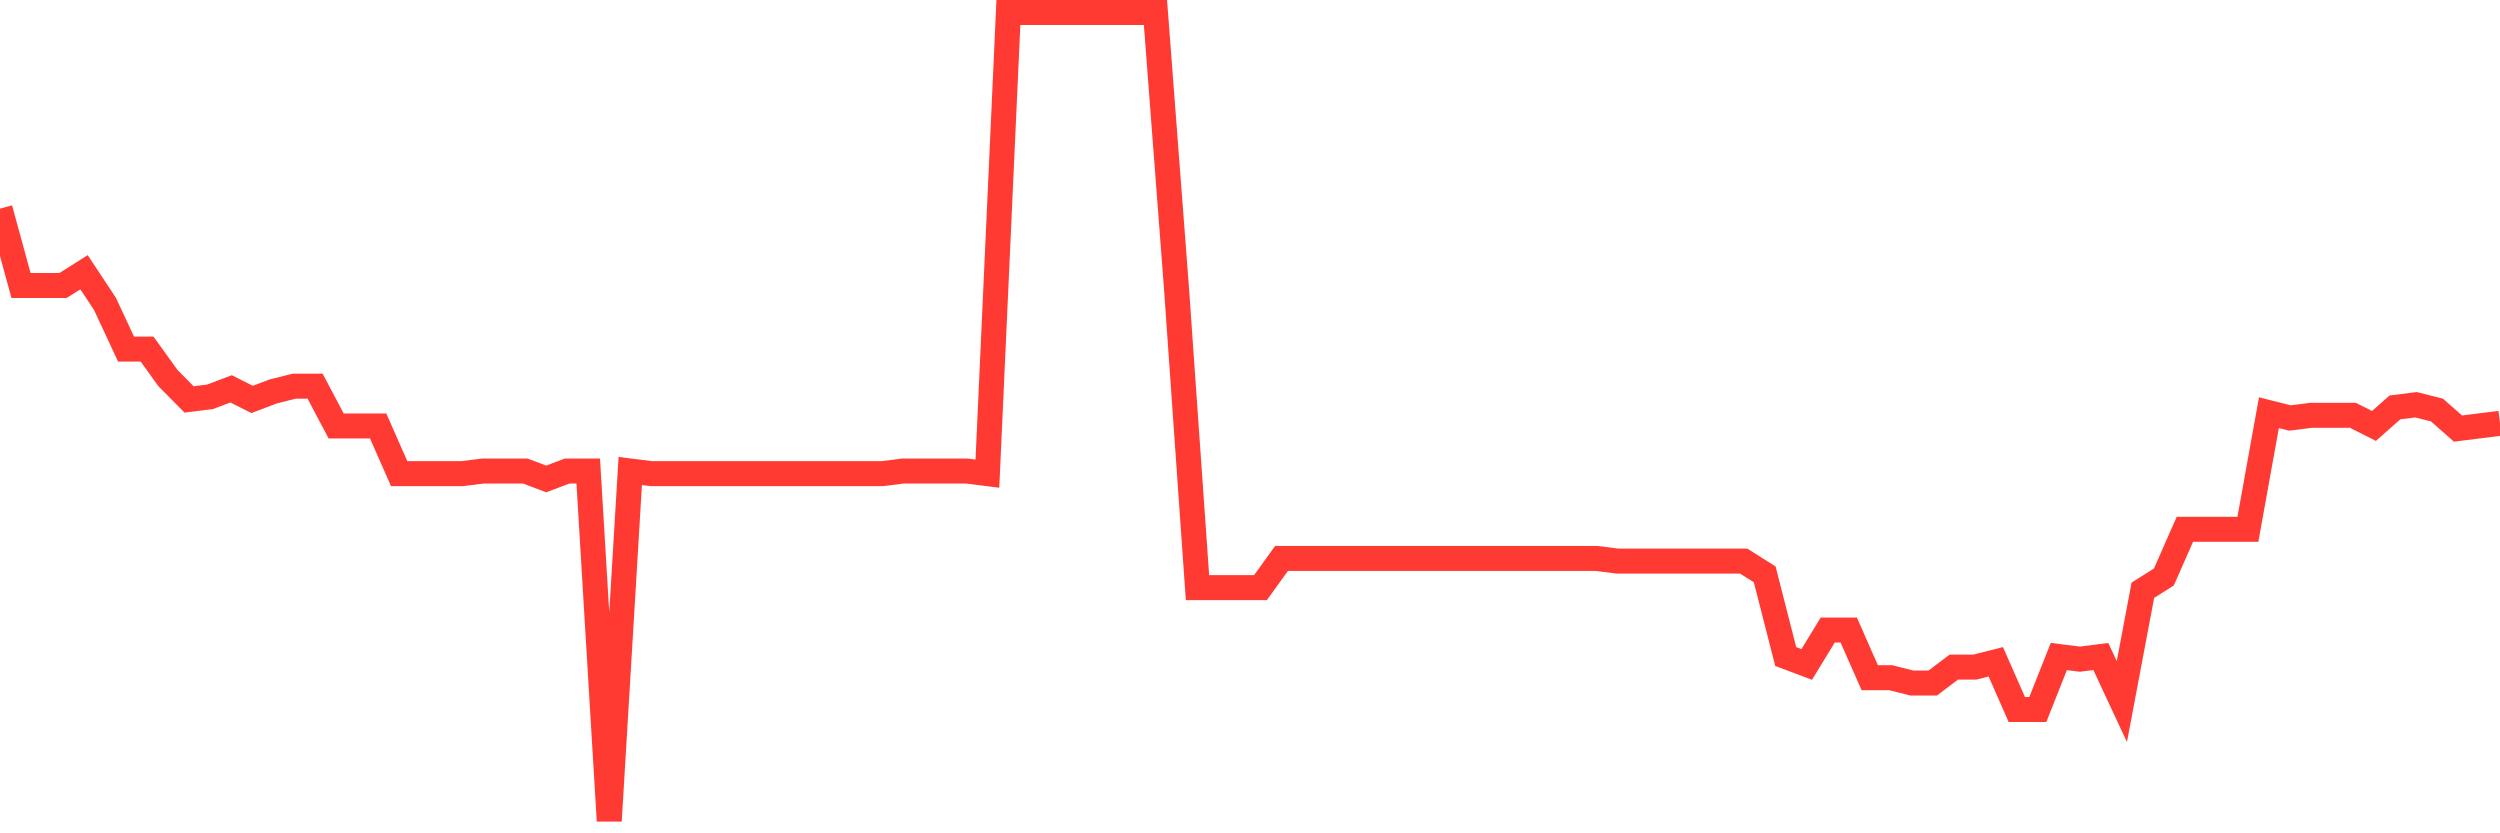 <svg
  xmlns="http://www.w3.org/2000/svg"
  xmlns:xlink="http://www.w3.org/1999/xlink"
  width="120"
  height="40"
  viewBox="0 0 120 40"
  preserveAspectRatio="none"
>
  <polyline
    points="0,10.014 1.008,13.703 2.017,13.703 3.025,13.703 4.034,13.067 5.042,14.593 6.05,16.756 7.059,16.756 8.067,18.155 9.076,19.173 10.084,19.046 11.092,18.664 12.101,19.173 13.109,18.791 14.118,18.537 15.126,18.537 16.134,20.445 17.143,20.445 18.151,20.445 19.16,22.735 20.168,22.735 21.176,22.735 22.185,22.735 23.193,22.608 24.202,22.608 25.21,22.608 26.218,22.99 27.227,22.608 28.235,22.608 29.244,39.4 30.252,22.608 31.261,22.735 32.269,22.735 33.277,22.735 34.286,22.735 35.294,22.735 36.303,22.735 37.311,22.735 38.319,22.735 39.328,22.735 40.336,22.735 41.345,22.735 42.353,22.735 43.361,22.608 44.37,22.608 45.378,22.608 46.387,22.608 47.395,22.735 48.403,0.6 49.412,0.6 50.42,0.6 51.429,0.6 52.437,0.6 53.445,0.6 54.454,0.6 55.462,0.6 56.471,13.83 57.479,28.205 58.487,28.205 59.496,28.205 60.504,28.205 61.513,26.806 62.521,26.806 63.529,26.806 64.538,26.806 65.546,26.806 66.555,26.806 67.563,26.806 68.571,26.806 69.58,26.806 70.588,26.806 71.597,26.806 72.605,26.806 73.613,26.806 74.622,26.806 75.63,26.806 76.639,26.806 77.647,26.933 78.655,26.933 79.664,26.933 80.672,26.933 81.681,26.933 82.689,26.933 83.697,26.933 84.706,27.569 85.714,31.513 86.723,31.894 87.731,30.241 88.739,30.241 89.748,32.53 90.756,32.53 91.765,32.785 92.773,32.785 93.782,32.022 94.79,32.022 95.798,31.767 96.807,34.057 97.815,34.057 98.824,31.513 99.832,31.64 100.84,31.513 101.849,33.675 102.857,28.332 103.866,27.696 104.874,25.407 105.882,25.407 106.891,25.407 107.899,25.407 108.908,19.809 109.916,20.064 110.924,19.936 111.933,19.936 112.941,19.936 113.95,20.445 114.958,19.555 115.966,19.428 116.975,19.682 117.983,20.572 118.992,20.445 120,20.318"
    fill="none"
    stroke="#ff3a33"
    stroke-width="1.2"
  >
  </polyline>
</svg>